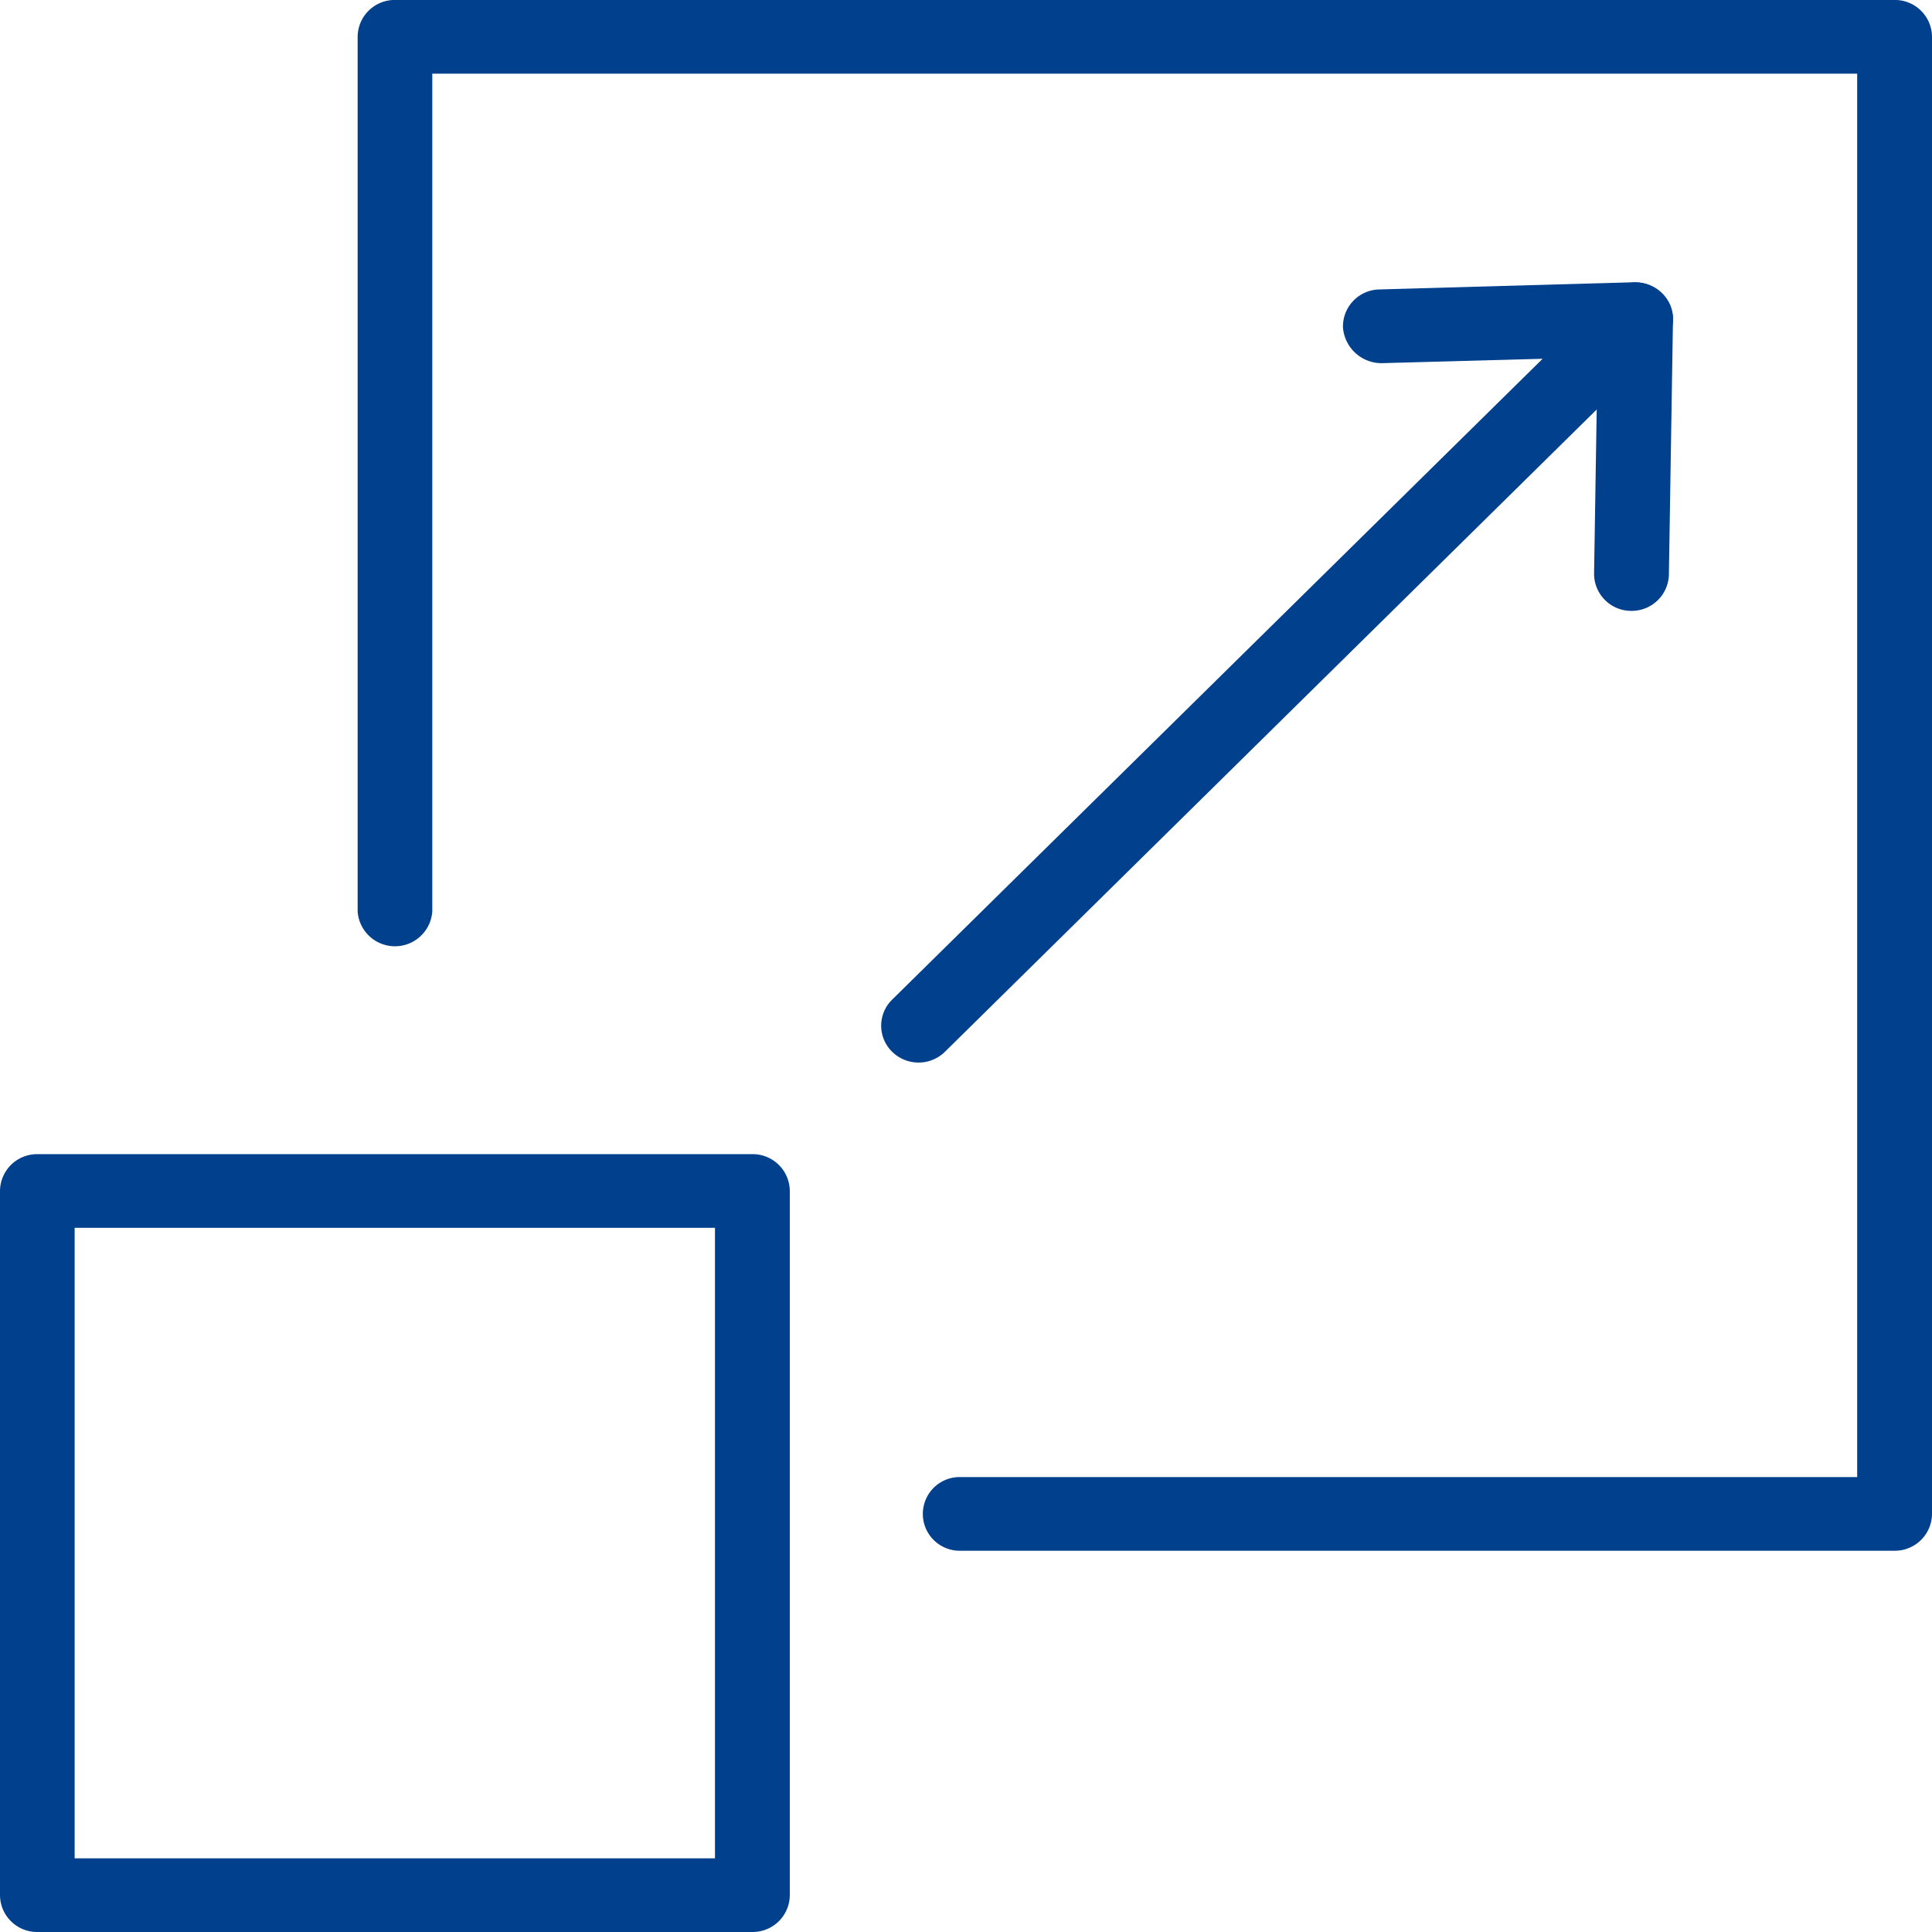 <svg id="Group_15451" data-name="Group 15451" xmlns="http://www.w3.org/2000/svg" xmlns:xlink="http://www.w3.org/1999/xlink" width="44" height="44" viewBox="0 0 44 44">
  <defs>
    <clipPath id="clip-path">
      <rect id="Rectangle_10073" data-name="Rectangle 10073" width="44" height="44" fill="none"/>
    </clipPath>
  </defs>
  <g id="Group_15450" data-name="Group 15450" clip-path="url(#clip-path)">
    <path id="Path_124969" data-name="Path 124969" d="M131.862,60.428a.856.856,0,0,1-.6-.246.83.83,0,0,1,0-1.187L146.076,44.4l-3.671.1a.882.882,0,0,1-.876-.815.845.845,0,0,1,.828-.864l5.813-.164a.877.877,0,0,1,.806.506.829.829,0,0,1-.18.926L132.465,60.182a.856.856,0,0,1-.6.246" transform="translate(-110.944 -36.229)" fill="#01408c"/>
    <path id="Path_124970" data-name="Path 124970" d="M237.883,50.136h-.013a.845.845,0,0,1-.839-.852l.093-5.8a.832.832,0,0,1,.865-.826.845.845,0,0,1,.839.852l-.093,5.8a.847.847,0,0,1-.852.826" transform="translate(-200.727 -36.224)" fill="#01408c"/>
    <path id="Path_124971" data-name="Path 124971" d="M88.161,35.318H66.869a.839.839,0,1,1,0-1.678H87.309V1.679H54.858V20.758a.852.852,0,0,1-1.7,0V.84A.845.845,0,0,1,54.006,0H88.161a.845.845,0,0,1,.852.839V34.479a.845.845,0,0,1-.852.839" transform="translate(-45.013 -0.001)" fill="#01408c"/>
    <path id="Path_124972" data-name="Path 124972" d="M17.135,191.961H.852A.845.845,0,0,1,0,191.122V175.085a.845.845,0,0,1,.852-.839H17.135a.845.845,0,0,1,.852.839v16.037a.845.845,0,0,1-.852.839M1.7,190.283H16.283V175.924H1.7Z" transform="translate(0 -147.961)" fill="#01408c"/>
  </g>
</svg>
